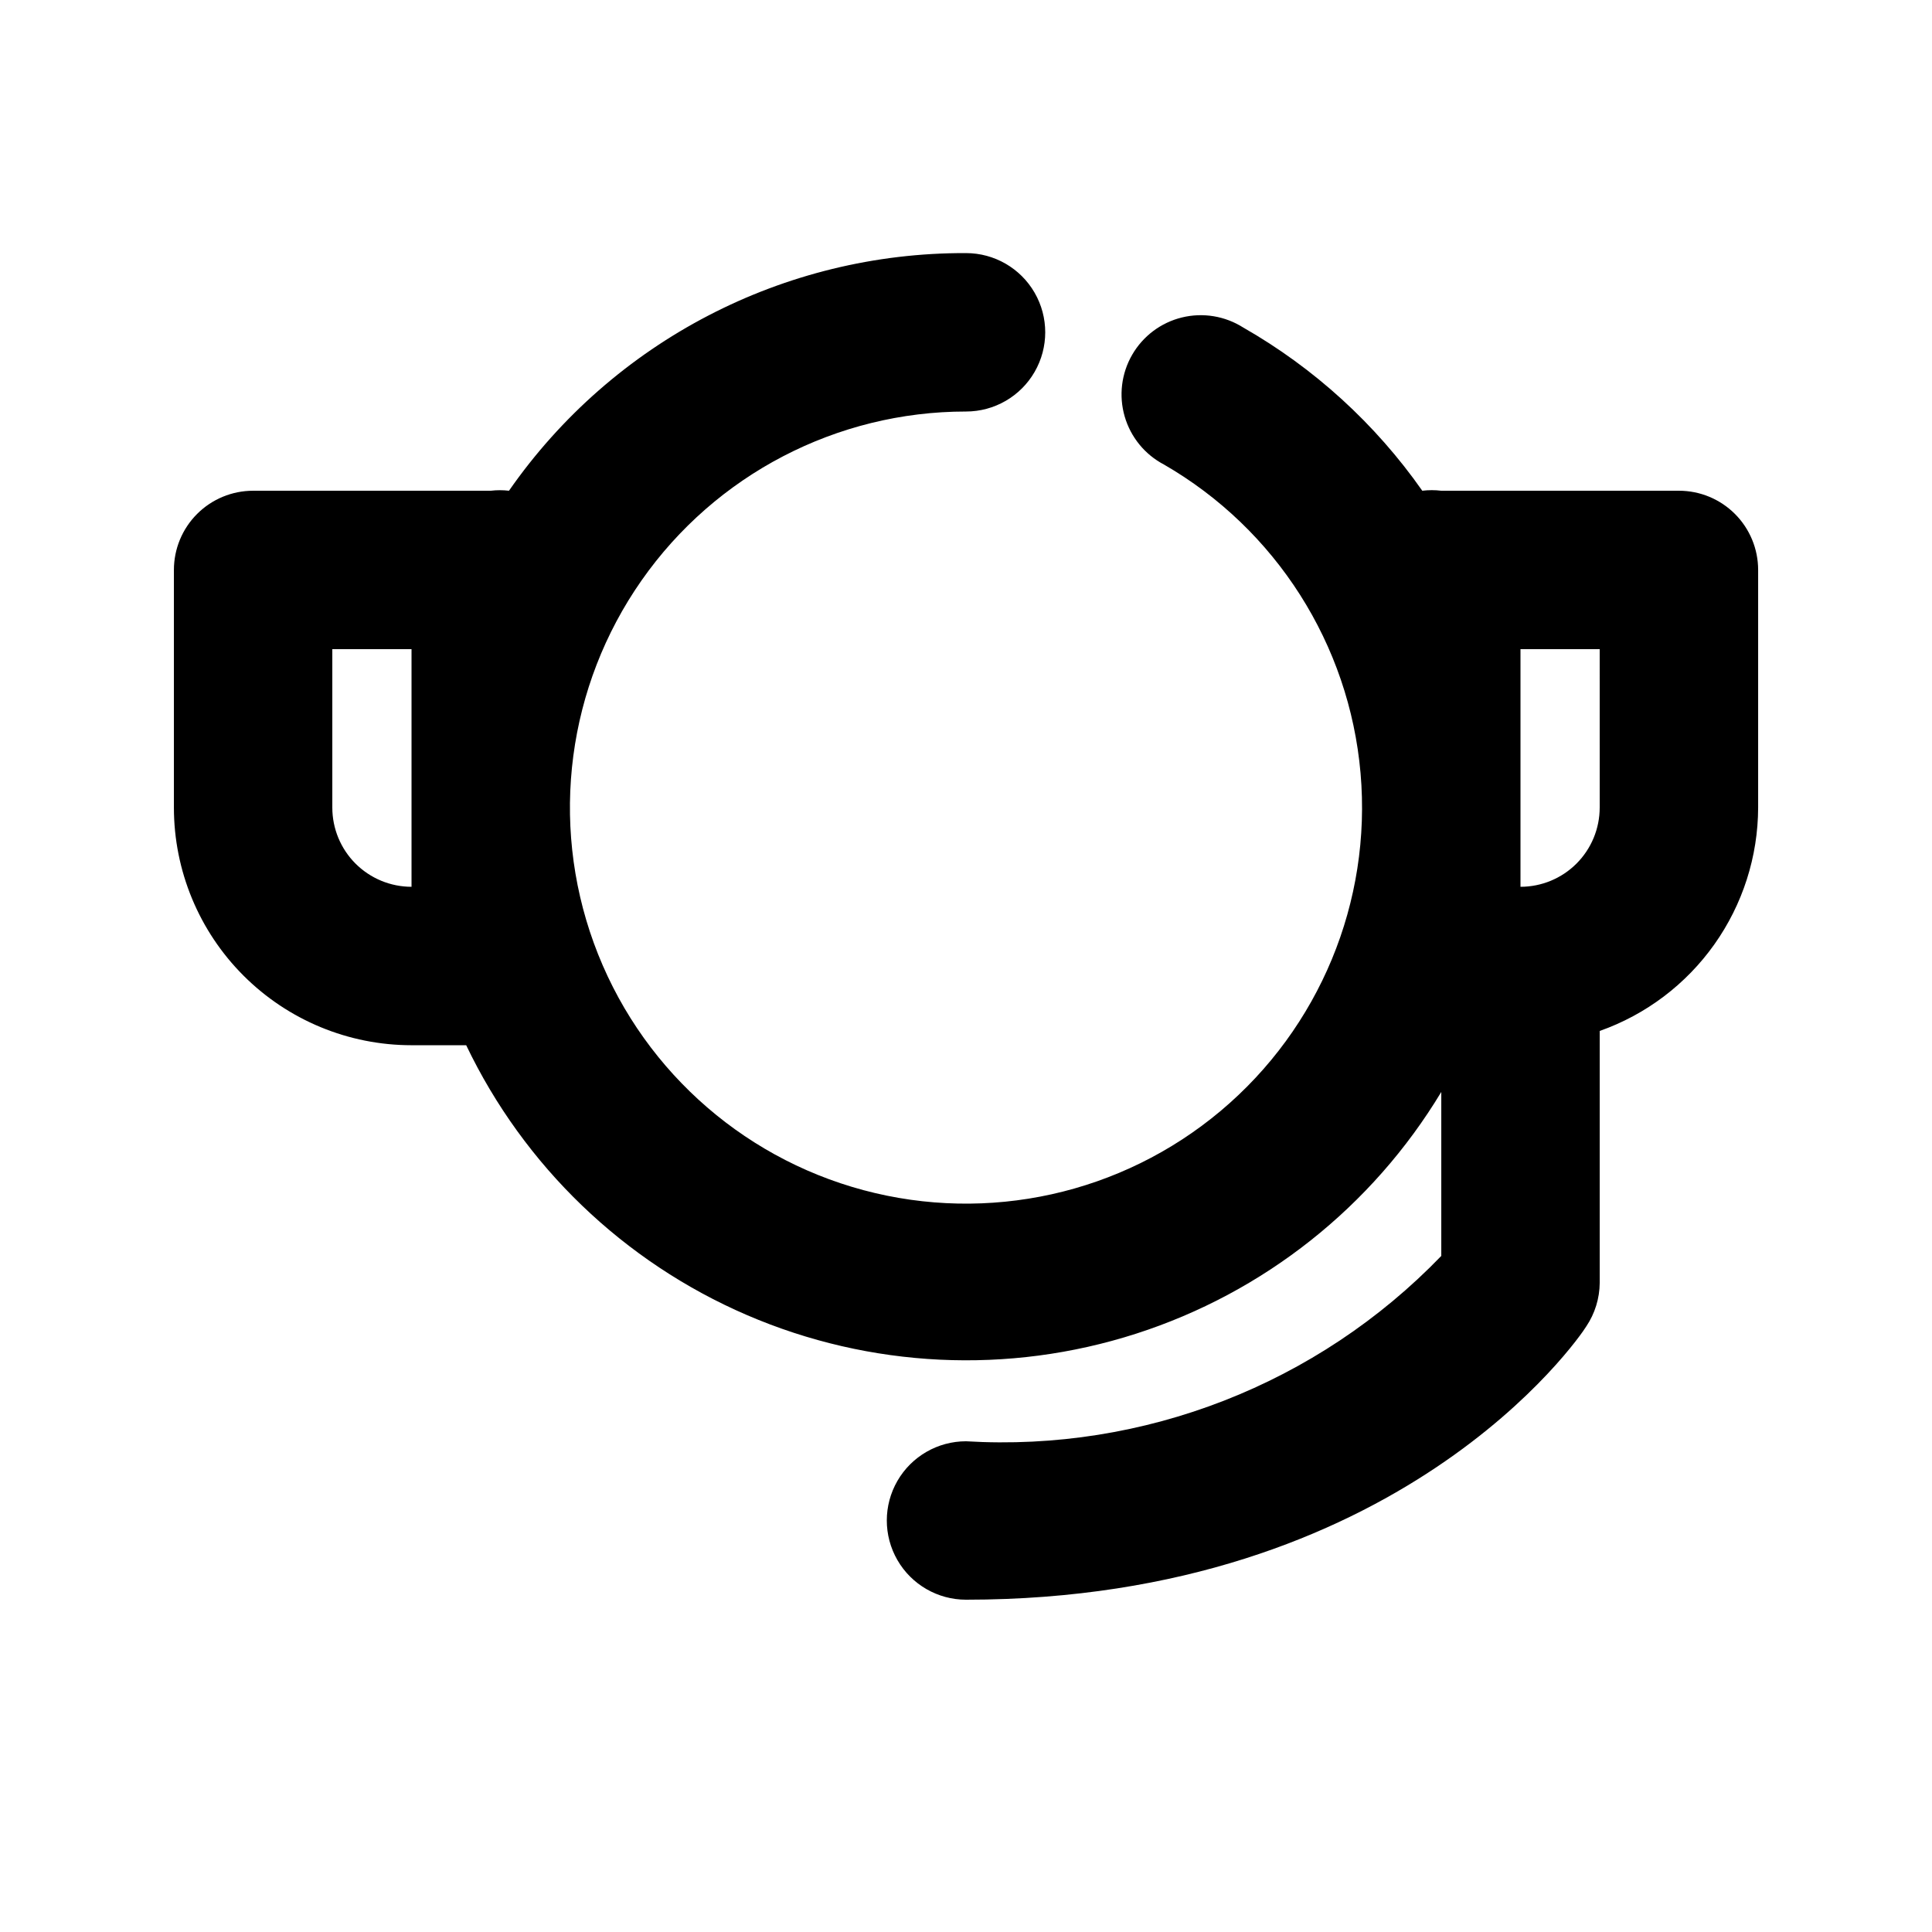 <?xml version="1.0" encoding="UTF-8"?>
<!-- Uploaded to: ICON Repo, www.svgrepo.com, Generator: ICON Repo Mixer Tools -->
<svg fill="#000000" width="800px" height="800px" version="1.1" viewBox="144 144 512 512" xmlns="http://www.w3.org/2000/svg">
 <path d="m588.93 274.05h-62.977c-1.672-0.203-3.363-0.203-5.035 0-12.434-17.734-28.637-32.504-47.441-43.246-4.828-3.066-10.703-4.031-16.258-2.672-5.559 1.359-10.316 4.93-13.18 9.883-2.863 4.953-3.582 10.859-1.988 16.355 1.594 5.492 5.363 10.102 10.434 12.75 29.652 17.125 49.094 47.641 52.074 81.754 2.984 34.113-10.863 67.539-37.098 89.551s-61.555 29.84-94.633 20.977c-33.078-8.867-59.75-33.309-71.461-65.488-11.711-32.184-6.988-68.051 12.656-96.102 19.641-28.051 51.734-44.758 85.98-44.754 7.5 0 14.43-4 18.18-10.496s3.75-14.496 0-20.992-10.68-10.496-18.18-10.496c-48.27-0.176-93.543 23.363-121.12 62.977-1.605-0.188-3.227-0.188-4.828 0h-62.977c-5.566 0-10.906 2.211-14.844 6.148s-6.148 9.277-6.148 14.844v62.977c0 16.699 6.633 32.719 18.445 44.531 11.809 11.809 27.828 18.445 44.531 18.445h14.484c15.34 32.051 41.777 57.457 74.41 71.516 32.637 14.055 69.262 15.812 103.09 4.938 33.832-10.871 62.574-33.633 80.91-64.07v43.453c-32.789 33.988-78.805 51.938-125.95 49.121-7.5 0-14.43 4.004-18.18 10.496-3.75 6.496-3.75 14.5 0 20.992 3.75 6.496 10.68 10.496 18.18 10.496 114.83 0 162.48-69.273 164.37-72.422 2.293-3.414 3.535-7.43 3.566-11.547v-66.754c12.25-4.328 22.863-12.344 30.379-22.941 7.516-10.598 11.57-23.262 11.605-36.254v-62.977c0-5.566-2.211-10.906-6.148-14.844s-9.273-6.148-14.844-6.148zm-335.87 104.96c-5.566 0-10.906-2.215-14.844-6.148-3.938-3.938-6.148-9.277-6.148-14.844v-41.984h20.992zm314.88-20.992h-0.004c0 5.566-2.211 10.906-6.148 14.844-3.934 3.934-9.273 6.148-14.844 6.148v-62.977h20.992z"/>
</svg>